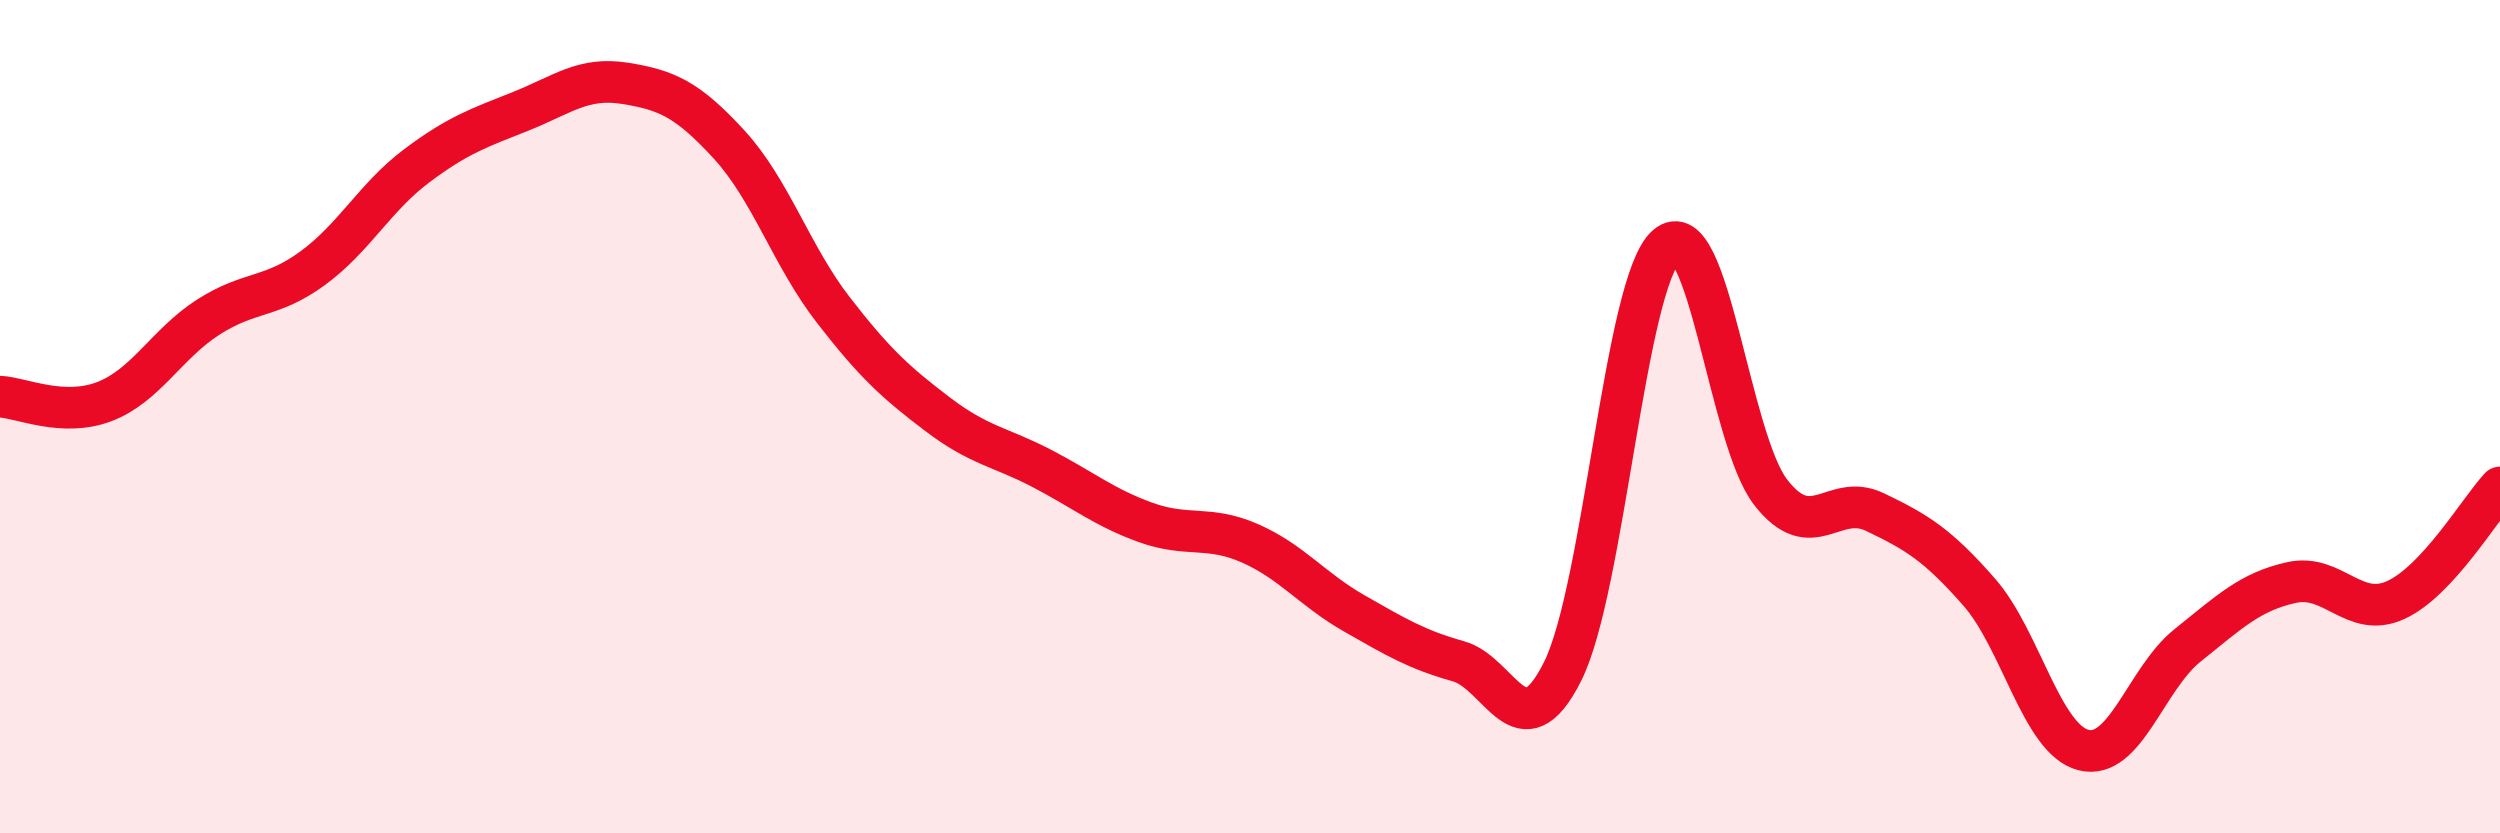 
    <svg width="60" height="20" viewBox="0 0 60 20" xmlns="http://www.w3.org/2000/svg">
      <path
        d="M 0,9.52 C 0.5,9.54 1.5,10.02 2.5,9.64 C 3.5,9.26 4,8.25 5,7.61 C 6,6.97 6.5,7.17 7.5,6.44 C 8.5,5.71 9,4.73 10,3.98 C 11,3.23 11.5,3.07 12.5,2.67 C 13.5,2.27 14,1.84 15,2 C 16,2.16 16.5,2.38 17.5,3.47 C 18.5,4.56 19,6.15 20,7.44 C 21,8.73 21.5,9.18 22.5,9.94 C 23.5,10.7 24,10.72 25,11.24 C 26,11.76 26.5,12.18 27.5,12.54 C 28.5,12.9 29,12.6 30,13.04 C 31,13.48 31.5,14.15 32.5,14.72 C 33.5,15.29 34,15.59 35,15.87 C 36,16.15 36.5,18.11 37.5,16.12 C 38.5,14.13 39,6.76 40,5.9 C 41,5.04 41.5,10.54 42.5,11.82 C 43.5,13.1 44,11.81 45,12.29 C 46,12.77 46.5,13.07 47.5,14.21 C 48.5,15.35 49,17.74 50,18 C 51,18.26 51.5,16.29 52.5,15.49 C 53.5,14.69 54,14.2 55,13.98 C 56,13.76 56.5,14.86 57.5,14.4 C 58.5,13.94 59.5,12.24 60,11.7L60 20L0 20Z"
        fill="#EB0A25"
        opacity="0.1"
        stroke-linecap="round"
        stroke-linejoin="round"
      />
      <path
        d="M 0,9.52 C 0.5,9.54 1.5,10.02 2.5,9.64 C 3.5,9.26 4,8.25 5,7.61 C 6,6.97 6.5,7.17 7.5,6.44 C 8.5,5.71 9,4.73 10,3.98 C 11,3.23 11.5,3.07 12.5,2.67 C 13.5,2.27 14,1.84 15,2 C 16,2.16 16.5,2.38 17.5,3.47 C 18.5,4.56 19,6.15 20,7.44 C 21,8.73 21.5,9.18 22.5,9.94 C 23.5,10.7 24,10.72 25,11.24 C 26,11.76 26.5,12.18 27.5,12.54 C 28.5,12.9 29,12.6 30,13.04 C 31,13.48 31.5,14.15 32.5,14.72 C 33.5,15.29 34,15.59 35,15.87 C 36,16.15 36.5,18.11 37.5,16.12 C 38.5,14.13 39,6.76 40,5.9 C 41,5.04 41.5,10.54 42.5,11.82 C 43.5,13.1 44,11.81 45,12.29 C 46,12.77 46.5,13.07 47.5,14.21 C 48.5,15.35 49,17.74 50,18 C 51,18.26 51.5,16.29 52.5,15.49 C 53.5,14.69 54,14.2 55,13.98 C 56,13.76 56.5,14.86 57.5,14.4 C 58.5,13.94 59.5,12.24 60,11.7"
        stroke="#EB0A25"
        stroke-width="1"
        fill="none"
        stroke-linecap="round"
        stroke-linejoin="round"
      />
    </svg>
  